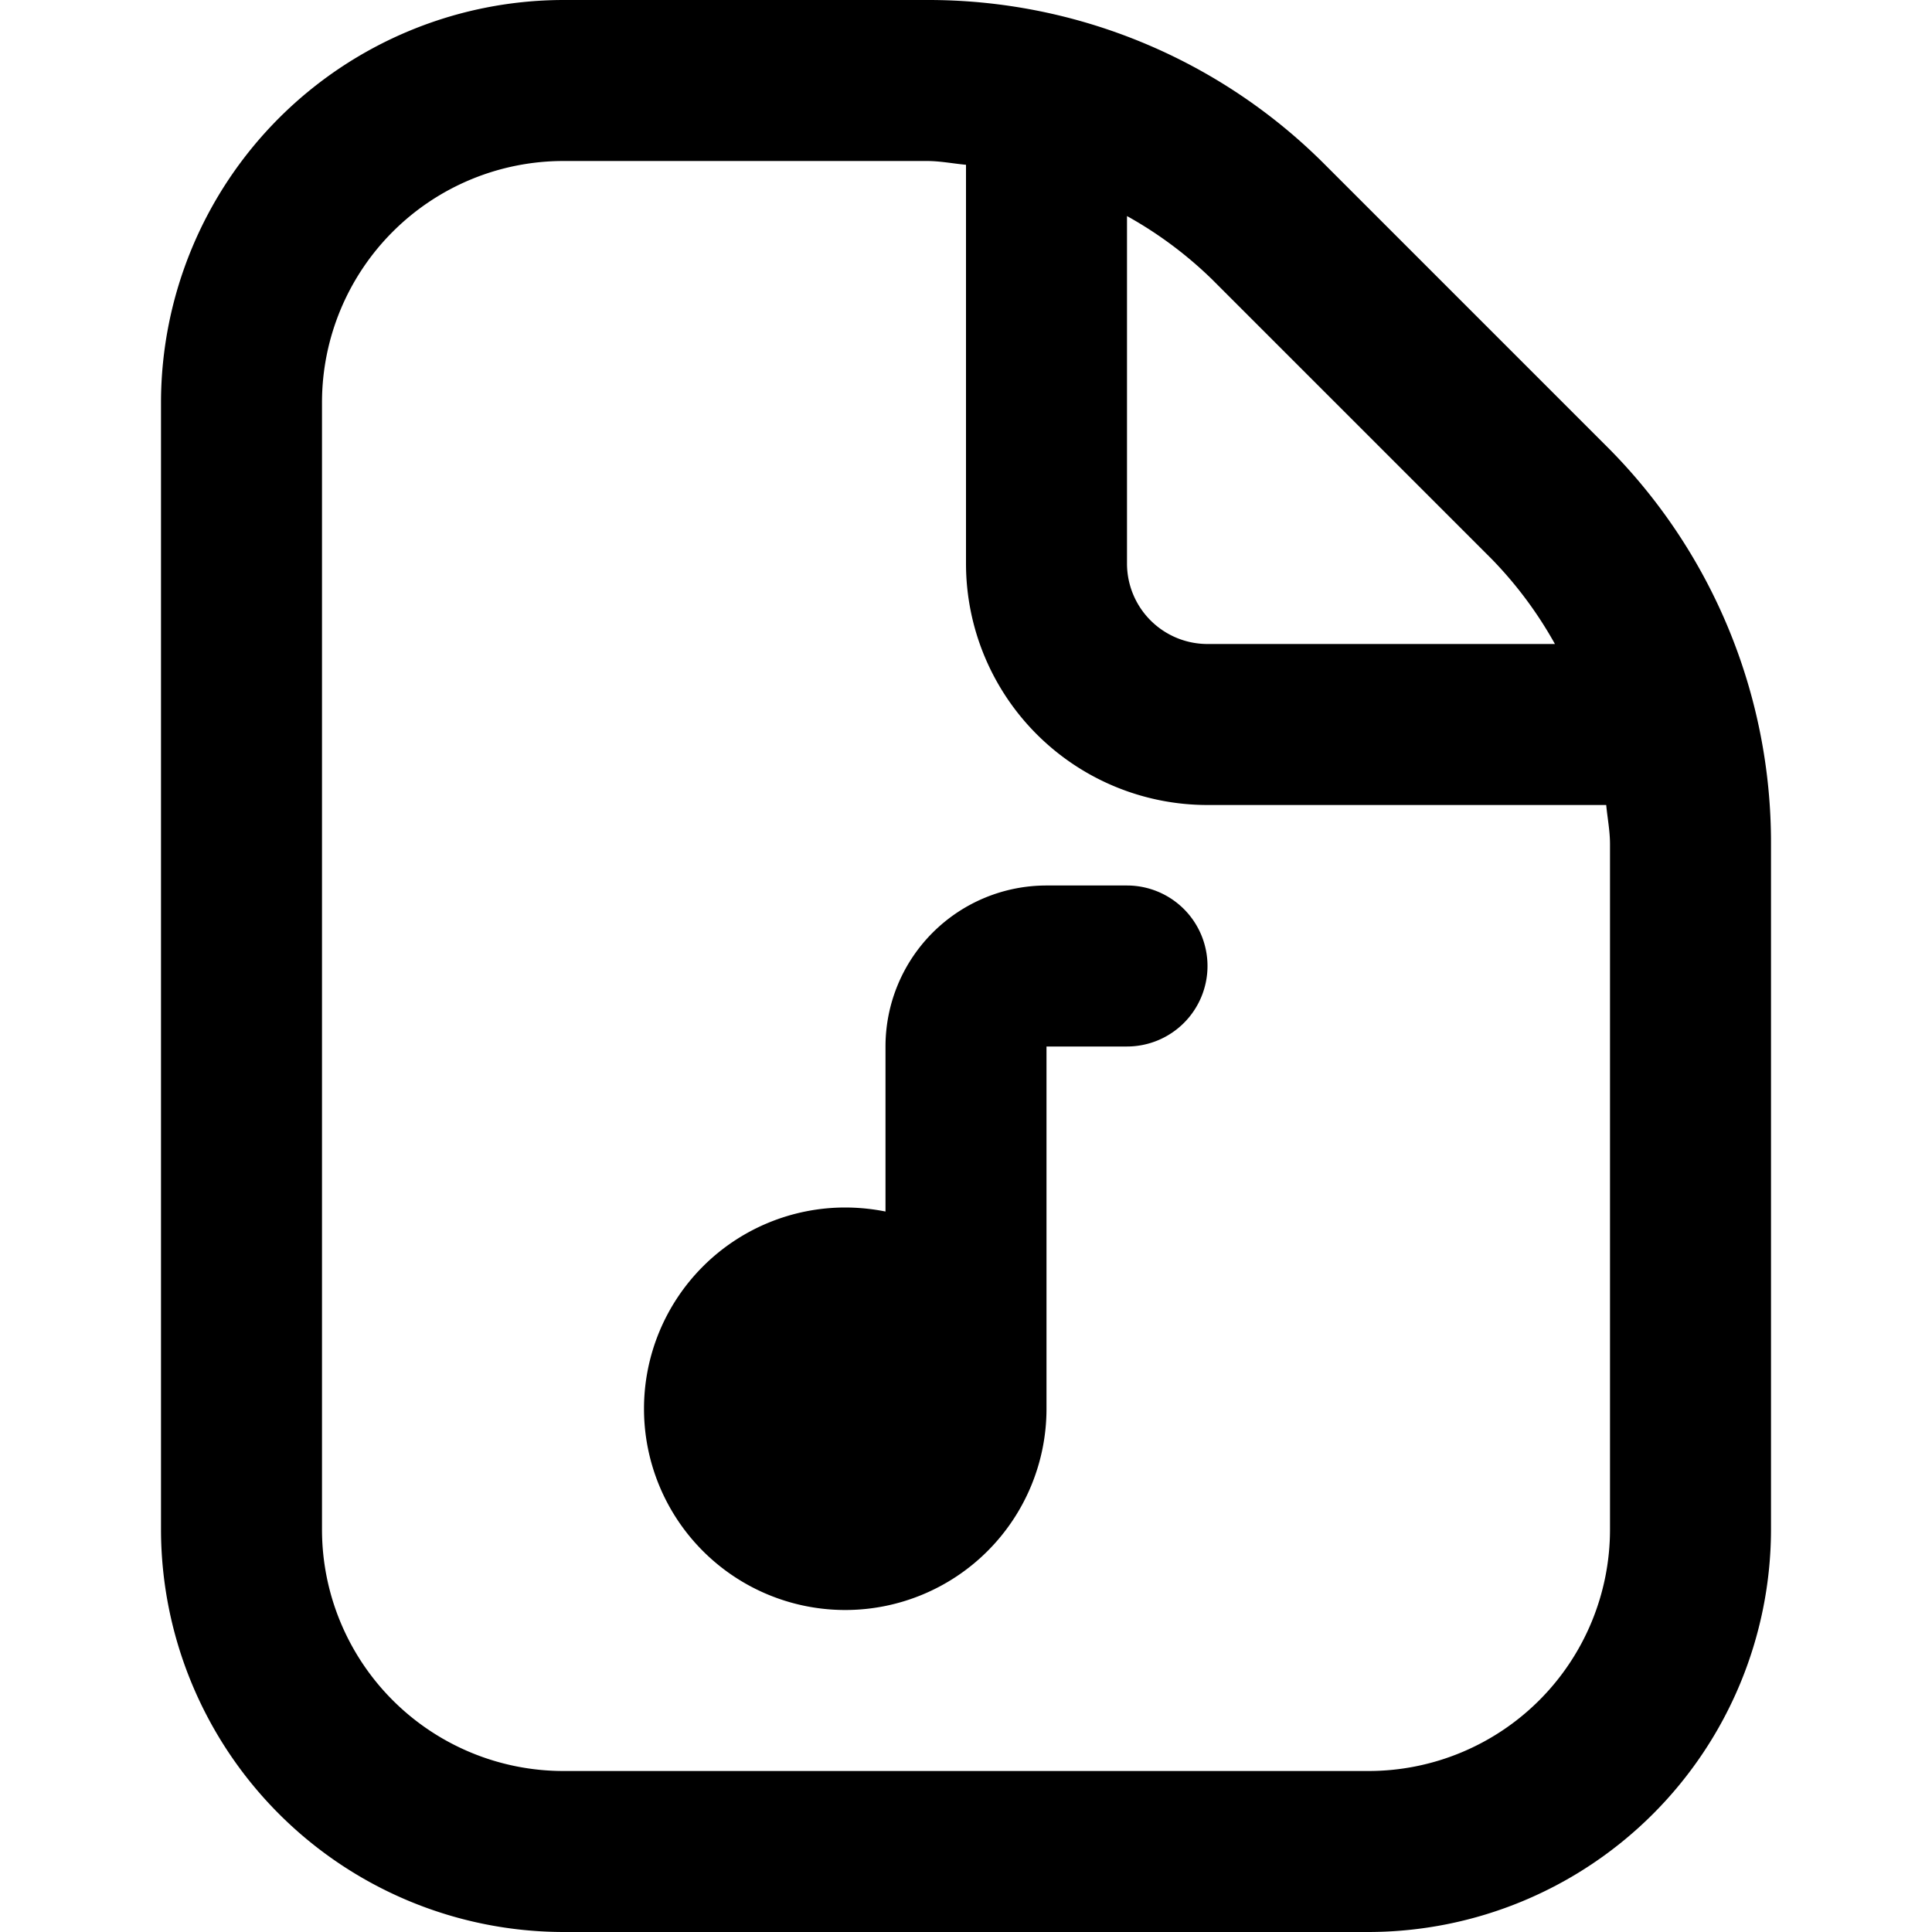 <svg id="Layer_1" height="512" viewBox="0 0 24 24" width="512" xmlns="http://www.w3.org/2000/svg" data-name="Layer 1"><path d="m15 12a1 1 0 0 1 -1 1h-1v4.5a2.5 2.5 0 1 1 -2.5-2.5 2.577 2.577 0 0 1 .5.05v-2.05a2 2 0 0 1 2-2h1a1 1 0 0 1 1 1zm7-1.515v8.515a5.006 5.006 0 0 1 -5 5h-10a5.006 5.006 0 0 1 -5-5v-14a5.006 5.006 0 0 1 5-5h4.515a6.955 6.955 0 0 1 4.95 2.051l3.484 3.484a6.955 6.955 0 0 1 2.051 4.95zm-6.949-7.02a4.989 4.989 0 0 0 -1.051-.781v4.316a1 1 0 0 0 1 1h4.316a4.989 4.989 0 0 0 -.781-1.051zm4.949 7.02c0-.165-.032-.323-.047-.485h-4.953a3 3 0 0 1 -3-3v-4.953c-.162-.015-.32-.047-.485-.047h-4.515a3 3 0 0 0 -3 3v14a3 3 0 0 0 3 3h10a3 3 0 0 0 3-3z"/></svg>